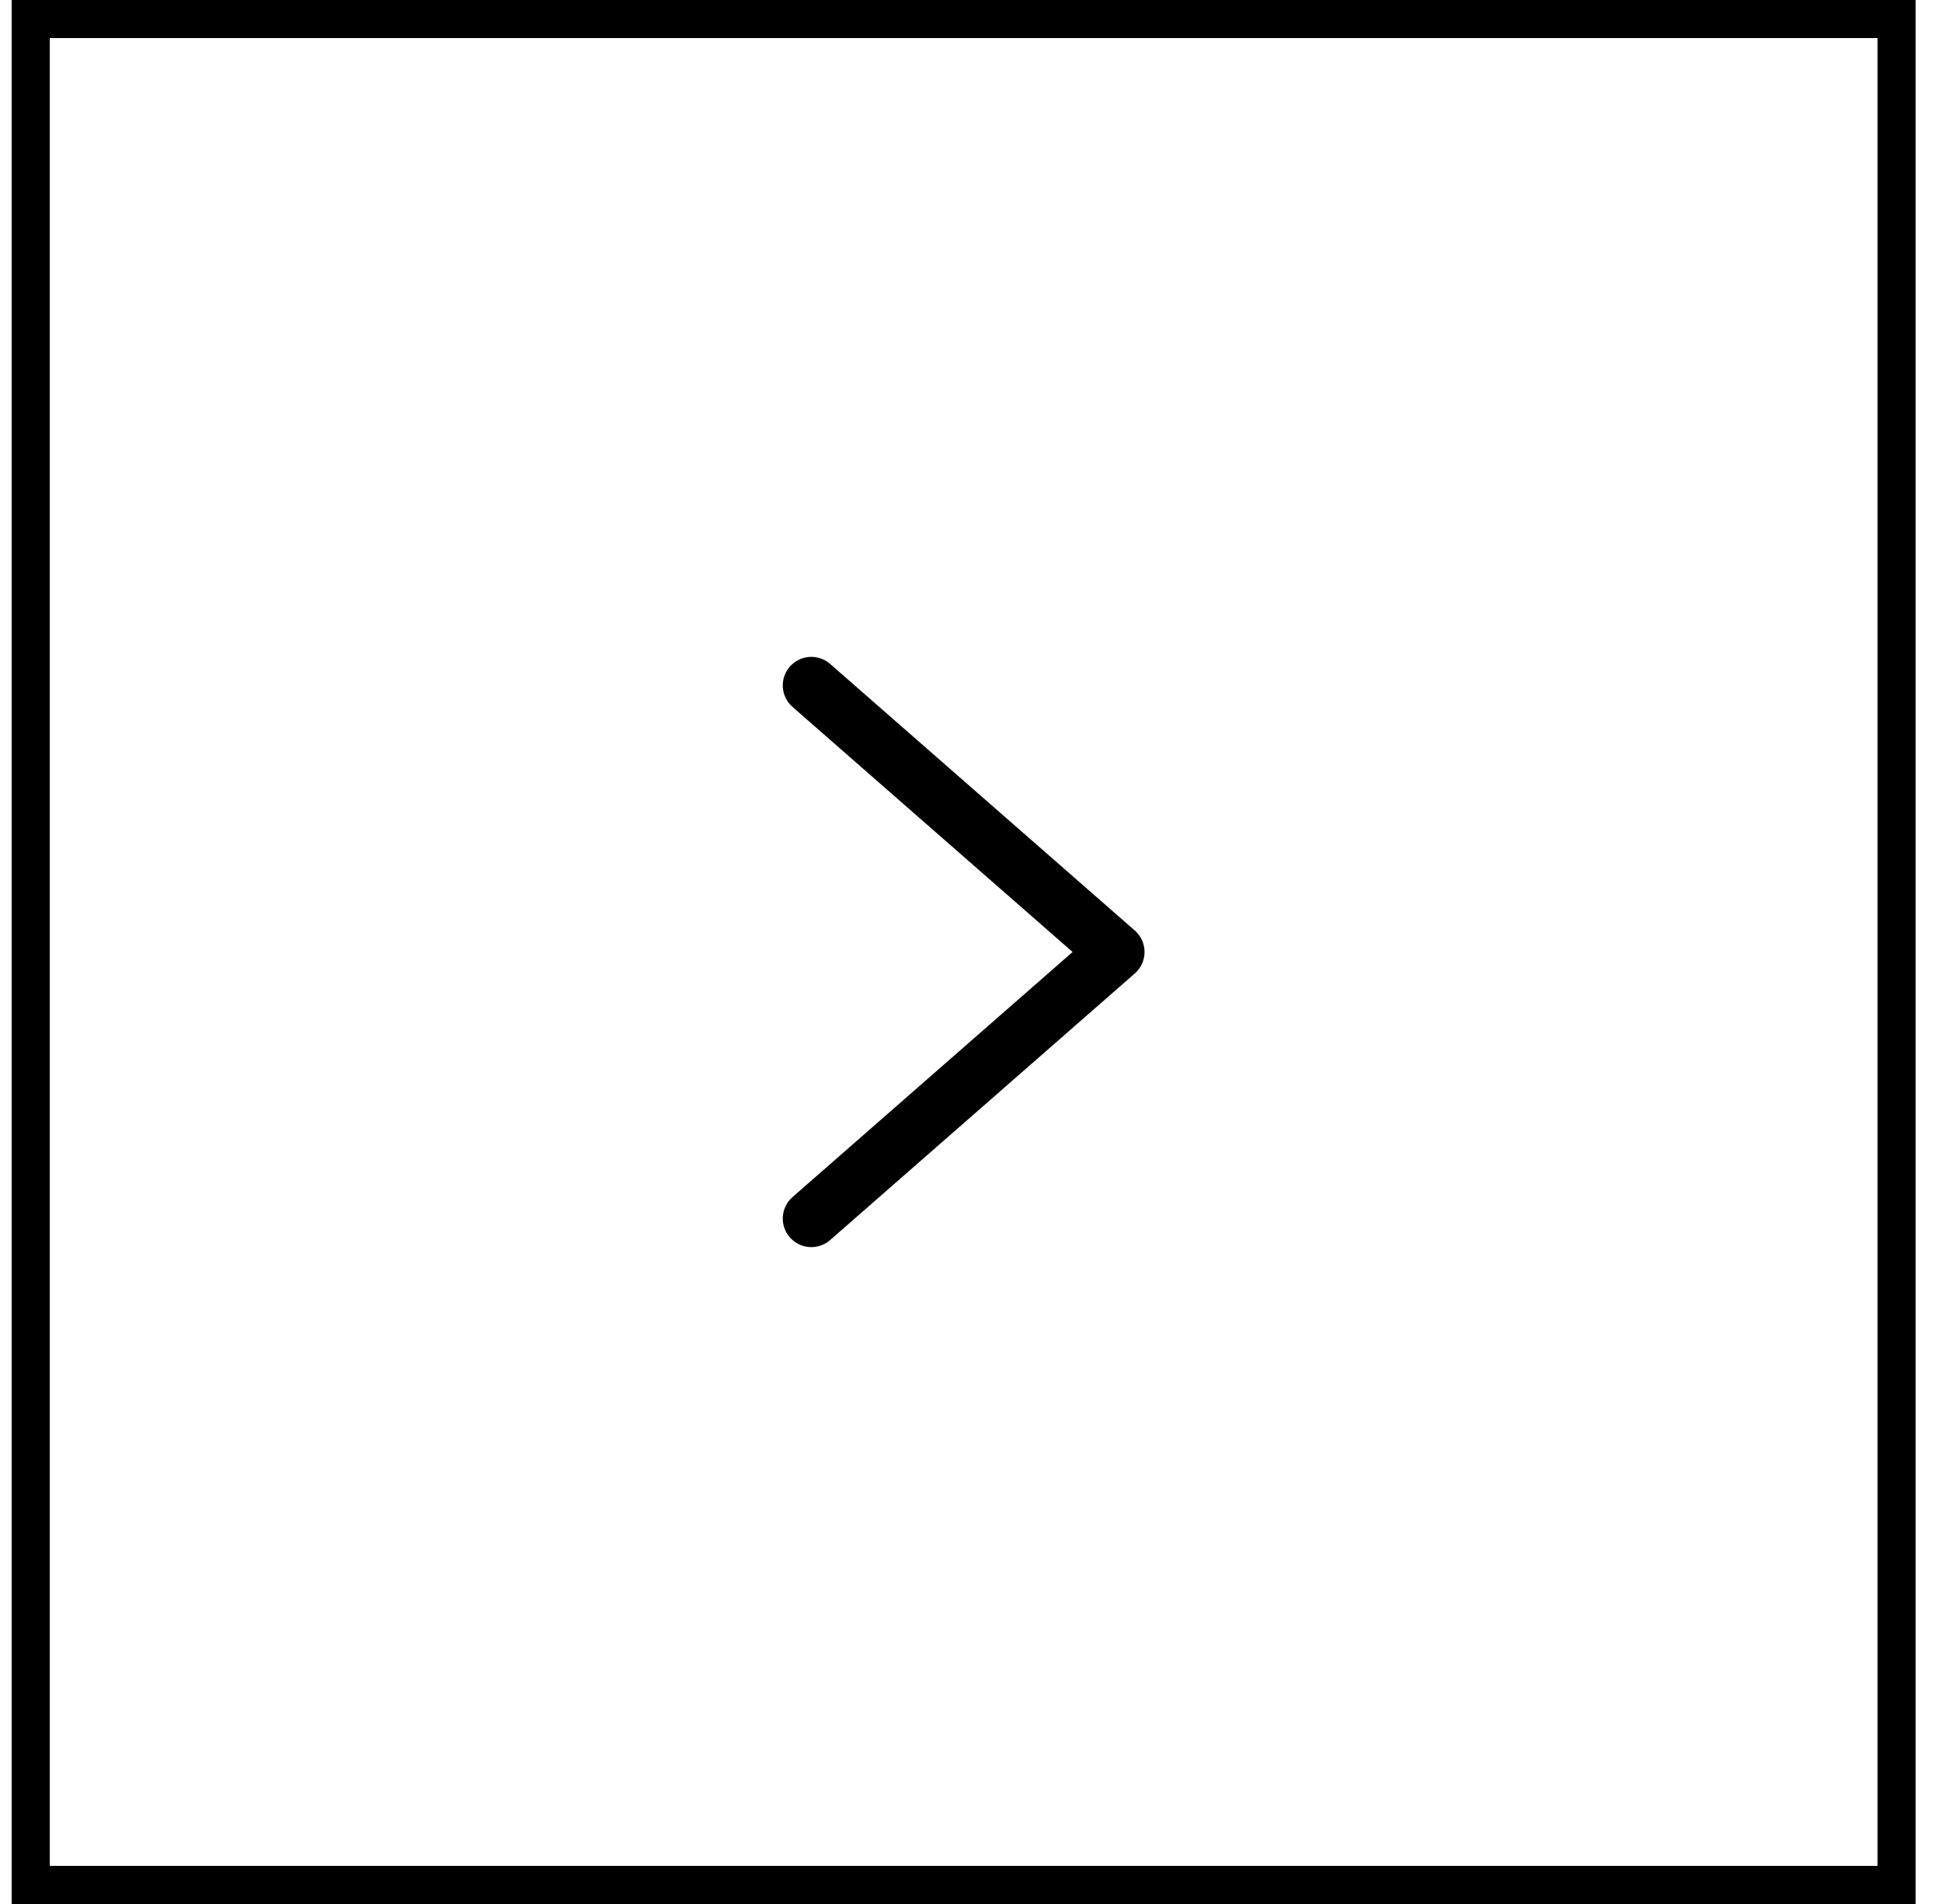 <svg width="51" height="50" viewBox="0 0 51 50" fill="none" xmlns="http://www.w3.org/2000/svg">
<path d="M21.307 18L29.307 25L21.307 32" stroke="black" stroke-width="1.5" stroke-linecap="round" stroke-linejoin="round"/>
<rect x="0.807" y="0.5" width="49" height="49" stroke="black"/>
</svg>
